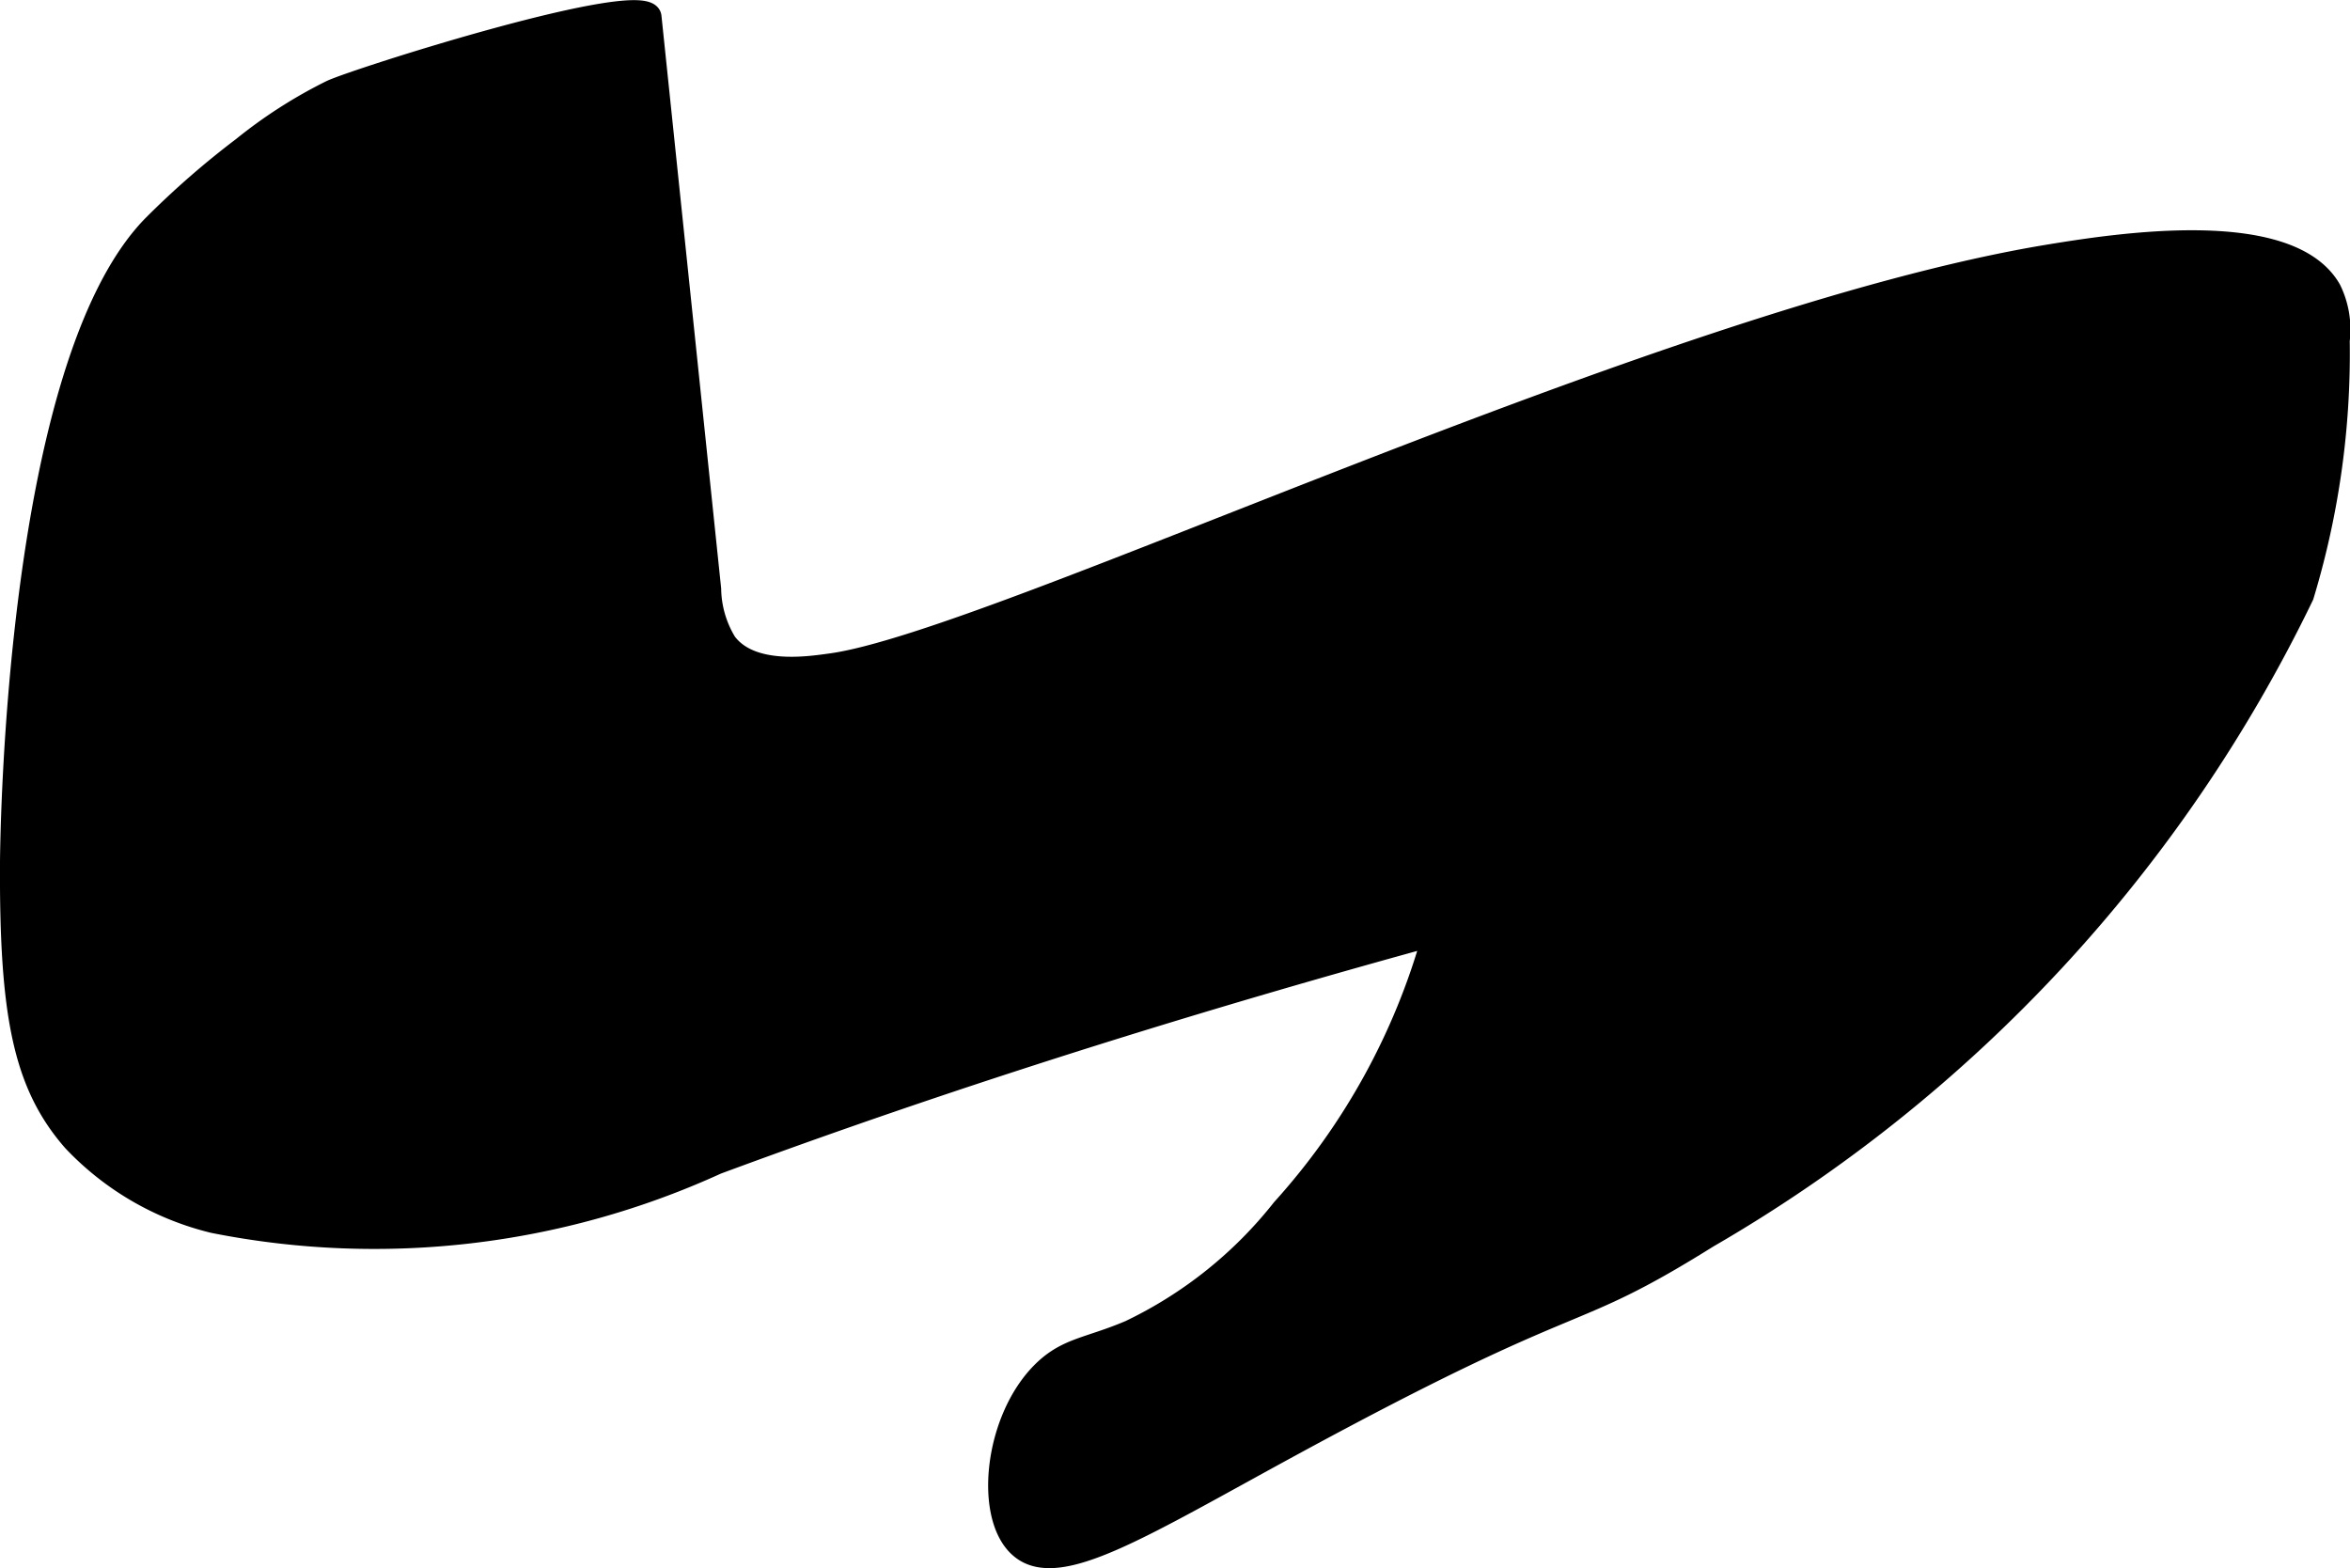 <?xml version="1.0" encoding="UTF-8"?>
<svg xmlns="http://www.w3.org/2000/svg"
     version="1.1"
     width="6.099mm"
     height="4.07mm"
     viewBox="0 0 17.29 11.536">
   <defs>
      <style type="text/css"><![CDATA[
      .a {
        stroke: #000;
        stroke-miterlimit: 10;
        stroke-width: 0.15px;
      }
    ]]></style>
   </defs>
   <path class="a"
         d="M.075,6.341C.069,7.462.17,7.978.536,8.396A2.106,2.106,0,0,0,1.57,8.996a6.068,6.068,0,0,0,3.705-.432C6.495,8.112,8.228,7.52,10.537,6.887A4.993,4.993,0,0,1,9.431,8.892a3.164,3.164,0,0,1-1.12.895c-.301.128-.46.125-.638.298-.363.354-.435,1.088-.163,1.308.283.23.878-.149,1.992-.755,2.213-1.203,1.991-.862,3.064-1.532a10.962,10.962,0,0,0,4.383-4.723,6.141,6.141,0,0,0,.264-1.878.669.669,0,0,0-.063-.377c-.305-.534-1.566-.339-2.073-.256-2.867.471-7.753,2.845-8.965,3.009-.149.02-.583.091-.767-.156a.776.776,0,0,1-.114-.392L4.792.122C4.768-.107,2.627.573,2.435.663a3.513,3.513,0,0,0-.652.418,6.31,6.31,0,0,0-.663.579C.117,2.693.077,6.131.075,6.341Z"/>
</svg>
